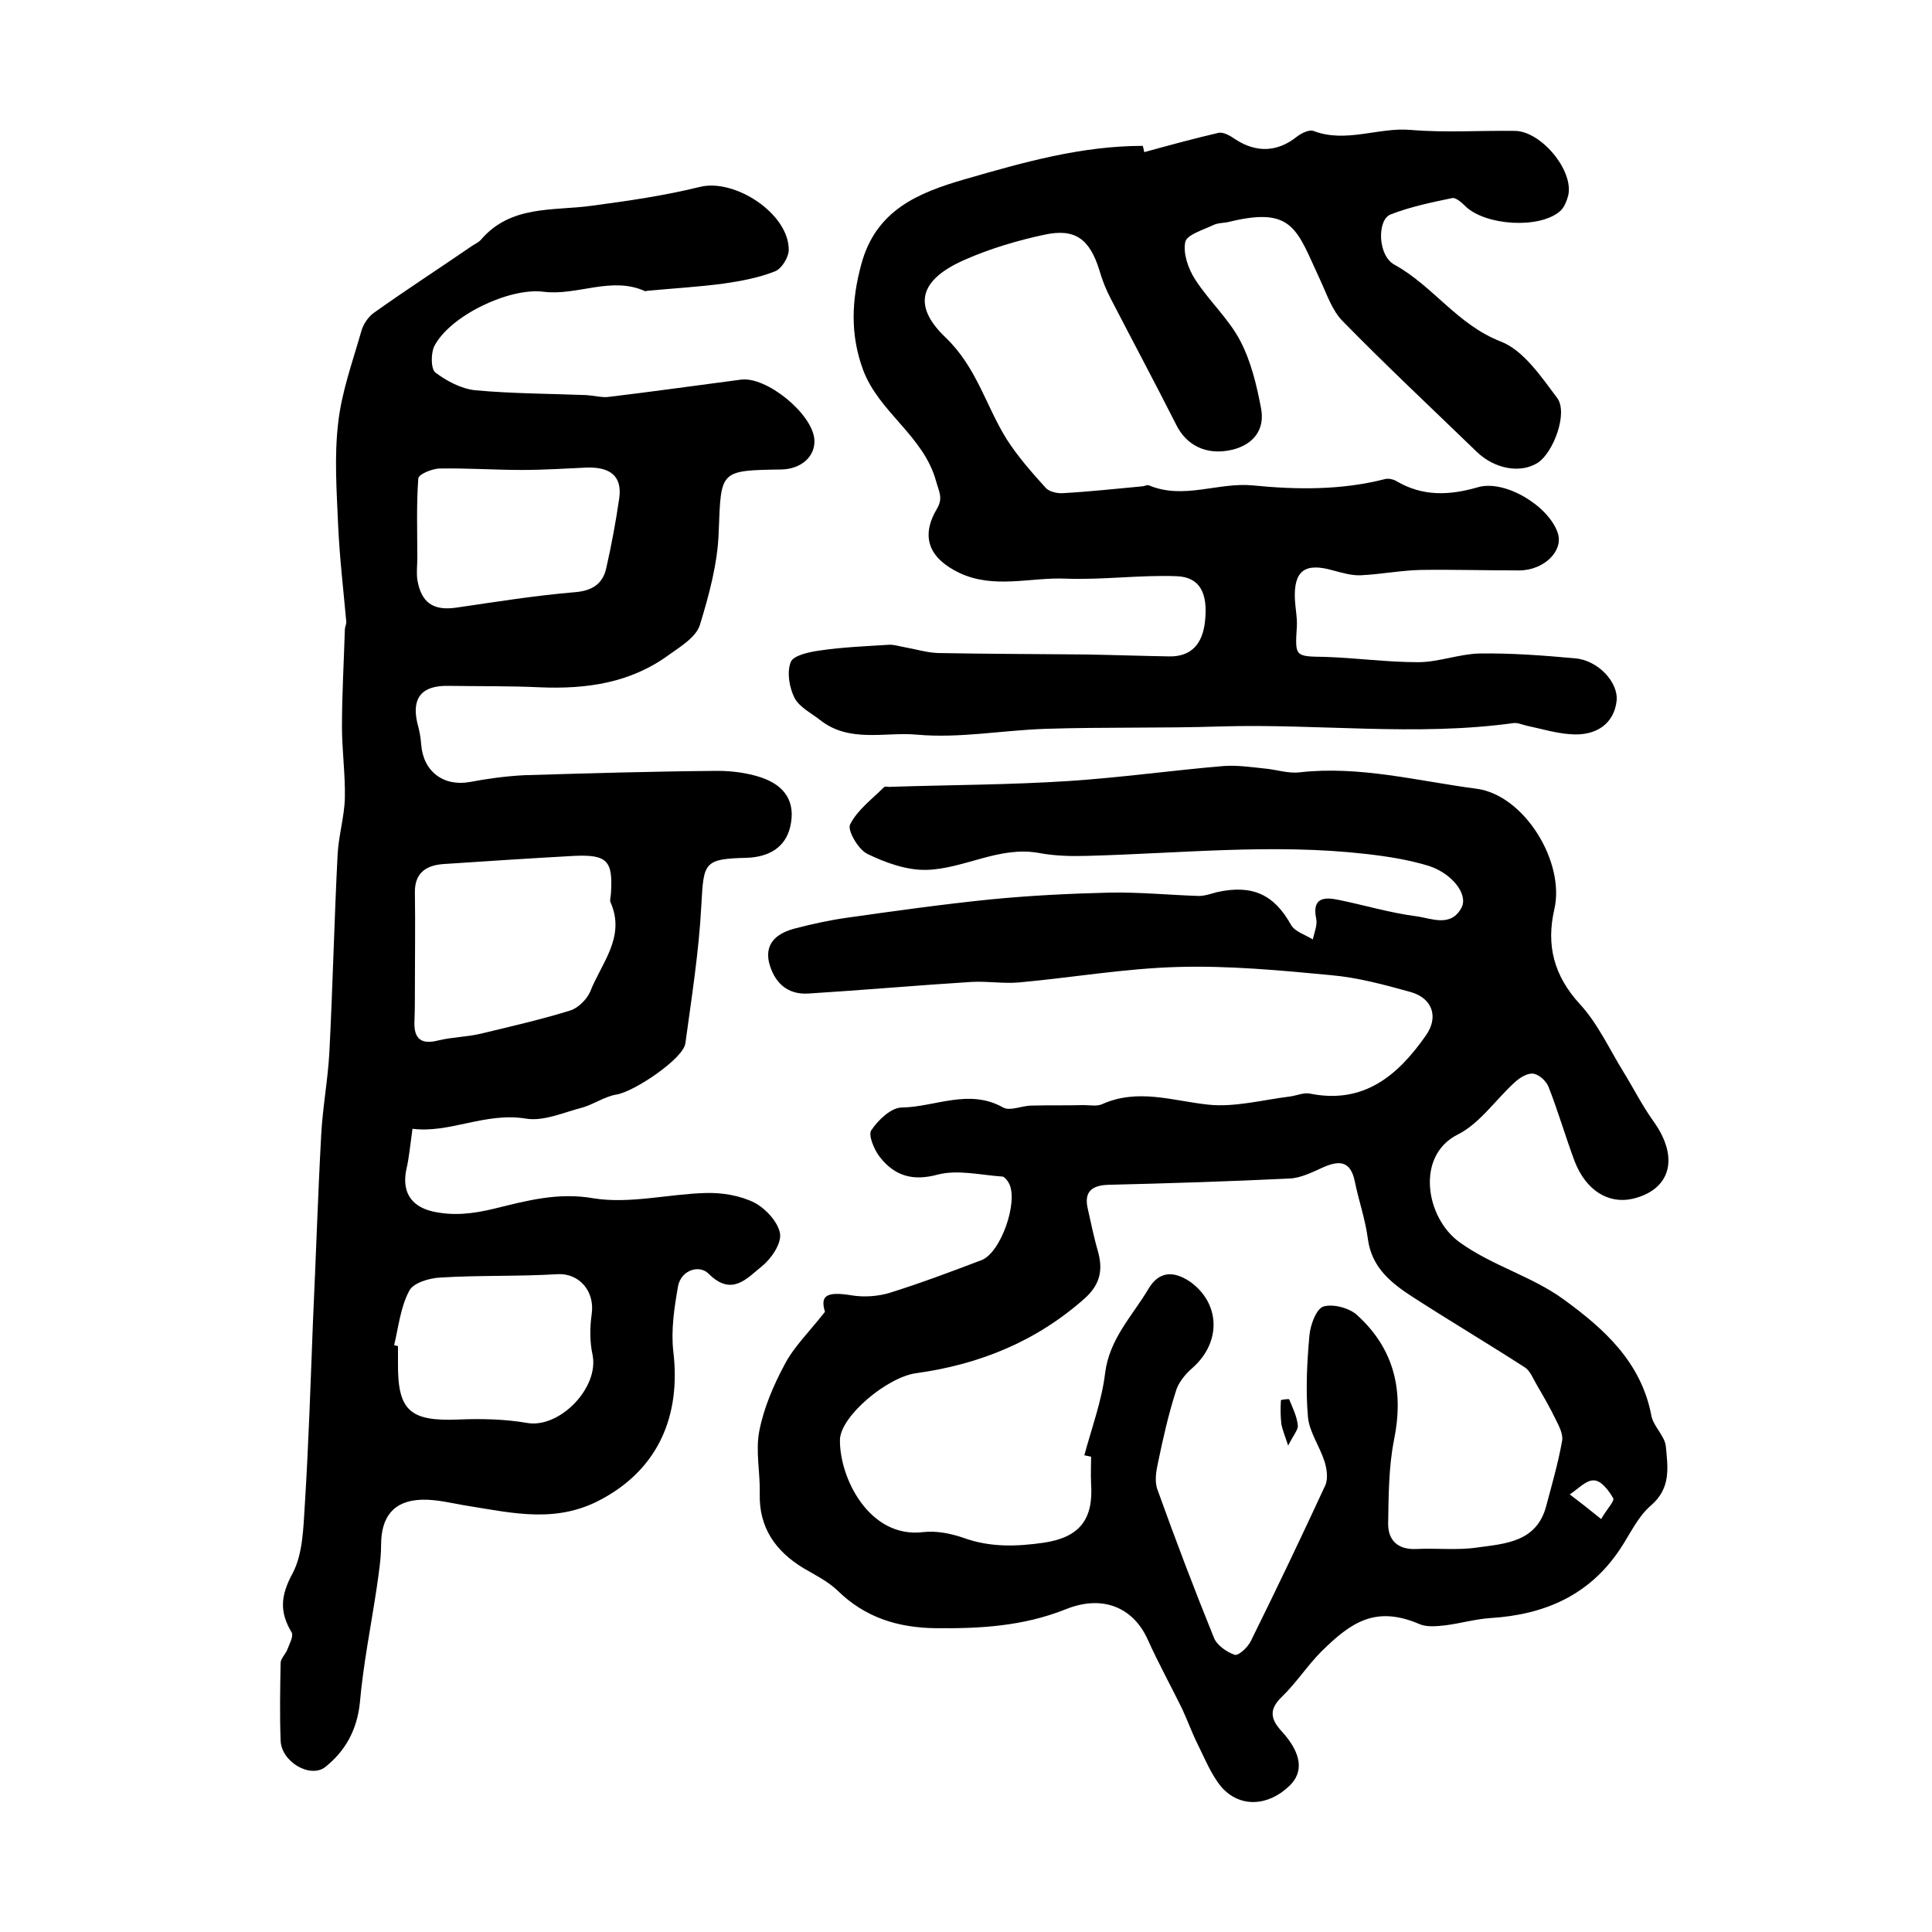 <?xml version="1.0" encoding="utf-8"?>
<!-- Generator: Adobe Illustrator 22.0.0, SVG Export Plug-In . SVG Version: 6.00 Build 0)  -->
<svg version="1.1" id="图层_1" xmlns="http://www.w3.org/2000/svg" xmlns:xlink="http://www.w3.org/1999/xlink" x="0px" y="0px"
	 viewBox="0 0 400 400" style="enable-background:new 0 0 400 400;" xml:space="preserve">
<style type="text/css">
	.st0{fill:#FFFFFF;}
</style>
<g>
	
	<path d="M170.8,271.6c-1-3.3,0.2-4.3,5.6-3.4c2.5,0.4,5.3,0.2,7.7-0.5c6.4-2,12.8-4.4,19.1-6.8c4-1.5,7.7-12.1,5.7-15.9
		c-0.3-0.6-0.9-1.3-1.3-1.4c-4.5-0.3-9.3-1.5-13.5-0.4c-5.2,1.4-8.9,0.2-11.9-3.6c-1.2-1.5-2.5-4.6-1.8-5.6c1.4-2.1,4.1-4.7,6.3-4.7
		c6.9-0.1,13.9-4,21,0c1.4,0.8,3.9-0.4,5.9-0.4c3.6-0.1,7.2,0,10.7-0.1c1.3,0,2.8,0.3,3.9-0.2c7.4-3.3,14.5-0.7,21.9,0.1
		c5.5,0.6,11.4-1,17.1-1.7c1.3-0.2,2.7-0.8,3.9-0.6c11.2,2.3,18.3-3.7,24.1-12c2.7-3.8,1.4-7.7-3.1-9c-5.4-1.5-10.9-3-16.5-3.5
		c-10.5-1-21.2-2-31.7-1.7c-11,0.3-21.9,2.2-32.9,3.2c-3.3,0.3-6.6-0.3-9.9-0.1c-11.2,0.7-22.5,1.7-33.7,2.4
		c-4.6,0.3-7.2-2.5-8.2-6.5c-0.9-4.2,2-6.1,5.5-7c3.5-0.9,7.1-1.7,10.7-2.2c9.9-1.4,19.9-2.8,29.8-3.8c8.2-0.8,16.4-1.2,24.7-1.4
		c6.1-0.1,12.2,0.5,18.3,0.7c1.3,0,2.6-0.5,3.8-0.8c7.3-1.6,11.8,0.5,15.3,6.8c0.8,1.4,2.9,2,4.5,3c0.3-1.4,1-3,0.7-4.3
		c-0.9-4.4,1.7-4.5,4.6-3.9c5.4,1.1,10.7,2.7,16.1,3.4c3.1,0.4,7.2,2.4,9.4-1.8c1.4-2.7-1.9-7-6.7-8.6c-4.2-1.3-8.7-2-13.1-2.5
		c-19.3-2.2-38.5-0.1-57.8,0.4c-3.3,0.1-6.7,0-9.9-0.6c-8.2-1.5-15.5,3.3-23.3,3.5c-4.1,0.1-8.5-1.5-12.2-3.3
		c-1.9-0.9-4.2-4.9-3.6-6.1c1.5-3,4.5-5.2,7-7.7c0.3-0.3,1,0,1.5-0.1c12.3-0.4,24.5-0.4,36.8-1.2c10.7-0.7,21.3-2.2,32-3.1
		c2.8-0.2,5.6,0.2,8.4,0.5c2.5,0.2,5,1.1,7.4,0.8c12.4-1.4,24.4,1.8,36.6,3.4c9.9,1.3,18.4,15.2,16.1,25c-1.7,7.4-0.1,13.7,5.3,19.6
		c3.7,4,6.1,9.3,9,14c2.1,3.4,3.9,7,6.2,10.2c5.6,7.8,3.4,14.3-4.3,16.1c-4.9,1.1-9.6-1.6-12-7.8c-1.9-5.1-3.4-10.3-5.4-15.4
		c-0.5-1.2-1.9-2.5-3.1-2.7c-1.2-0.2-2.8,0.8-3.8,1.7c-4,3.6-7.3,8.6-11.9,10.9c-8.8,4.4-6.6,17.3,0.4,22.3
		c6.8,4.9,14.9,7,21.5,11.8c8.4,6.1,16.1,13,18.2,24.1c0.4,2.2,2.8,4.2,3,6.4c0.4,4.3,1.1,8.6-3.1,12.2c-2.7,2.3-4.3,5.9-6.3,8.9
		c-6.4,9.7-15.7,13.7-26.9,14.4c-3.1,0.2-6.2,1.1-9.3,1.5c-1.8,0.2-3.8,0.4-5.3-0.2c-9.2-4-14.3-0.4-20.4,5.6
		c-2.9,2.9-5.2,6.5-8.2,9.4c-2.7,2.6-2.4,4.6,0,7.2c4.1,4.5,4.6,8.4,1.5,11.3c-4.4,4.2-10.2,4.5-14,0.2c-2.1-2.5-3.4-5.8-4.9-8.8
		c-1.2-2.4-2.1-4.9-3.2-7.3c-2.4-4.9-5-9.6-7.2-14.5c-2.9-6.4-9.1-9.4-17-6.2c-8.8,3.5-17.7,4-26.9,3.9c-7.8-0.1-14.6-2.2-20.3-7.8
		c-2-1.9-4.6-3.2-7-4.6c-5.8-3.5-9.3-8.4-9.1-15.5c0.1-4.3-0.9-8.8-0.1-12.9c0.9-4.7,2.9-9.4,5.2-13.7
		C164.3,278.9,167.5,275.8,170.8,271.6z M225.9,301.6c-0.5-0.1-0.9-0.2-1.4-0.3c1.5-5.6,3.6-11.2,4.3-17c0.9-7.2,5.7-11.9,9-17.5
		c2.1-3.5,5-3.8,8.5-1.5c6.4,4.5,6.6,12.6,0.6,17.9c-1.5,1.3-3,3.1-3.5,5c-1.5,4.7-2.6,9.6-3.6,14.4c-0.4,1.8-0.8,4-0.2,5.7
		c3.7,10.3,7.6,20.6,11.7,30.7c0.6,1.6,2.6,3,4.3,3.6c0.8,0.3,2.8-1.6,3.4-2.9c5.3-10.7,10.4-21.4,15.4-32.2c0.6-1.4,0.3-3.5-0.2-5
		c-1-3.1-3.1-6-3.4-9.1c-0.5-5.6-0.2-11.3,0.3-16.9c0.2-2.2,1.4-5.5,2.9-6c2-0.6,5.4,0.3,7,1.8c7.7,7,9.7,15.7,7.6,25.9
		c-1.1,5.6-1.1,11.5-1.2,17.3c0,3.5,2.1,5.4,5.9,5.2c4.2-0.2,8.4,0.3,12.5-0.3c5.8-0.8,12.3-1.1,14.3-8.5c1.2-4.5,2.5-9,3.3-13.5
		c0.3-1.4-0.6-3.1-1.3-4.5c-1.2-2.5-2.6-4.9-4-7.3c-0.7-1.2-1.3-2.8-2.4-3.5c-7.6-4.9-15.5-9.6-23.1-14.5c-4.5-2.9-8.6-6.1-9.4-12.1
		c-0.5-4-1.9-7.9-2.7-11.9c-0.9-4.3-3.2-4.4-6.6-2.9c-2.2,1-4.6,2.2-6.9,2.3c-12.5,0.6-25,1-37.5,1.3c-3.4,0.1-5.1,1.4-4.3,4.9
		c0.7,3.1,1.3,6.1,2.2,9.2c1,3.8,0.2,6.7-2.8,9.4c-10,8.9-21.8,13.7-34.9,15.5c-6,0.8-15.7,8.9-15.8,13.8
		c-0.1,7.9,6.1,20.5,17.3,19.1c2.7-0.3,5.7,0.3,8.3,1.2c5.5,2,11,1.8,16.6,1c7.4-1.1,10.3-4.8,9.8-12.2
		C225.8,305.3,225.9,303.5,225.9,301.6z M331.5,314.5c1.2-2.1,2.8-3.7,2.5-4.3c-0.9-1.6-2.5-3.7-4-3.7c-1.6-0.1-3.3,1.8-5,2.9
		C327,310.9,328.9,312.4,331.5,314.5z"/>
	<path d="M85.4,233.7c-0.5,3.6-0.7,5.9-1.2,8.1c-1.1,4.7,0.7,7.9,5.3,9c4.4,1,8.5,0.5,13-0.6c6.5-1.6,13.1-3.4,20.4-2.1
		c7.5,1.2,15.5-0.9,23.2-1.1c3.4-0.1,7.1,0.5,10.1,2c2.3,1.2,4.9,4,5.3,6.4c0.3,2.1-1.8,5.2-3.8,6.8c-3.1,2.5-6.2,6.3-11,1.5
		c-1.9-1.9-5.6-0.8-6.3,2.5c-0.8,4.5-1.5,9.2-1,13.6c1.6,13.3-3.1,24.1-14.5,30.4c-9.4,5.3-18.5,3.1-27.9,1.6
		c-3.2-0.5-6.5-1.4-9.7-1.3c-5.8,0.2-8.4,3.5-8.4,9.4c0,2.9-0.5,5.9-0.9,8.8c-1.2,8-2.8,15.9-3.5,23.9c-0.6,5.6-3,9.9-7.1,13.2
		c-3.1,2.5-9.2-1-9.3-5.5c-0.2-5.3-0.1-10.7,0-16c0-0.9,1-1.8,1.4-2.8c0.4-1.1,1.3-2.7,0.9-3.5c-2.6-4.3-2.3-7.7,0.2-12.3
		c2.1-4,2.2-9.3,2.5-14c0.8-12.7,1.2-25.4,1.7-38.2c0.6-12.8,1-25.7,1.7-38.5c0.3-5.8,1.4-11.5,1.7-17.3c0.7-13.6,1-27.2,1.7-40.8
		c0.2-3.9,1.4-7.8,1.5-11.7c0.1-4.9-0.6-9.9-0.6-14.8c0-6.7,0.4-13.4,0.6-20.1c0-0.5,0.3-1,0.3-1.5c-0.6-6.7-1.4-13.4-1.7-20.2
		c-0.3-7-0.8-14,0-20.9c0.7-6.5,3-12.8,4.8-19.1c0.4-1.5,1.5-3.1,2.7-3.9C84.1,60,90.9,55.6,97.6,51c0.7-0.5,1.5-0.8,2-1.4
		c6.2-7.2,14.9-5.9,22.9-7c7.5-1,15.1-2.1,22.4-3.9c7.2-1.8,18.4,5.5,18.4,13c0,1.6-1.5,4-2.9,4.5c-3.3,1.3-7,2-10.5,2.5
		c-5.2,0.7-10.5,1-15.8,1.5c-0.2,0-0.4,0.1-0.5,0.1c-7-3.2-14.1,1-21.1,0.1c-7.1-0.9-19.4,5-22.6,11.3c-0.7,1.5-0.7,4.6,0.2,5.4
		c2.4,1.8,5.4,3.4,8.3,3.7c7.6,0.7,15.3,0.7,23,1c1.5,0.1,3,0.5,4.4,0.4c9.2-1.1,18.4-2.4,27.6-3.6c5.3-0.7,14.7,7,15.2,12.3
		c0.3,3.5-2.6,6.2-6.8,6.3c-12.9,0.2-12.5,0.2-13,12.9c-0.2,6.5-2,13.1-3.9,19.3c-0.8,2.5-3.9,4.4-6.3,6.1c-8,5.9-17.1,7.2-26.8,6.8
		c-6.3-0.3-12.7-0.2-19-0.3c-5.5-0.1-7.6,2.5-6.4,7.7c0.4,1.4,0.7,2.9,0.8,4.4c0.4,5.6,4.6,8.8,10.1,7.8c3.7-0.7,7.4-1.2,11.2-1.4
		c13.4-0.4,26.8-0.8,40.1-0.9c2.9,0,6,0.4,8.8,1.3c5.2,1.7,7.4,5.2,6.2,10.3c-1,4.2-4.3,6.2-8.9,6.4c-9.1,0.2-9,1-9.5,9.9
		c-0.5,9.5-2,19-3.3,28.5c-0.4,3.2-10.6,10-14.2,10.6c-2.5,0.4-4.7,2-7.1,2.7c-3.9,1-8,2.9-11.7,2.3
		C100.5,230.2,93.1,234.7,85.4,233.7z M85.9,204.6C85.9,204.6,85.9,204.6,85.9,204.6c0,2.3,0,4.7-0.1,7c-0.1,3.6,1.5,4.7,5,3.8
		c2.9-0.7,5.9-0.7,8.8-1.4c6.2-1.5,12.4-2.9,18.5-4.8c1.6-0.5,3.4-2.3,4.1-3.9c2.3-5.9,7.4-11.3,4.2-18.5c-0.2-0.5,0.1-1.3,0.1-2
		c0.4-6.6-0.8-7.9-7.6-7.6c-9.1,0.5-18.2,1.1-27.2,1.7c-3.7,0.3-5.9,2-5.8,6C86,191.4,85.9,198,85.9,204.6z M81.6,278.5
		c0.3,0.1,0.5,0.1,0.8,0.2c0,1.2,0,2.3,0,3.5c-0.1,9.9,2.5,12.1,12.5,11.7c4.7-0.2,9.6-0.1,14.2,0.7c6.7,1.2,14.9-7.2,13.6-14
		c-0.6-2.7-0.6-5.7-0.2-8.5c0.7-4.8-2.6-8.5-7-8.3c-8.1,0.5-16.2,0.2-24.3,0.7c-2.3,0.1-5.7,1.1-6.5,2.8
		C82.9,270.7,82.5,274.8,81.6,278.5z M86.4,115.5c0,1.5-0.2,3,0,4.5c0.8,4.8,3.3,6.5,8.1,5.8c8.2-1.2,16.3-2.5,24.6-3.2
		c3.6-0.3,5.7-1.8,6.4-4.9c1.1-4.8,2-9.7,2.7-14.5c0.7-4.9-2.2-6.5-6.6-6.4c-4.5,0.2-9,0.5-13.5,0.5c-5.7,0-11.3-0.4-17-0.3
		c-1.6,0-4.5,1.2-4.5,2.1C86.2,104.5,86.4,110,86.4,115.5z"/>
	<path d="M236.9,31.5c5.1-1.4,10.2-2.8,15.4-4c1-0.2,2.4,0.6,3.4,1.3c4.4,2.9,8.8,2.7,12.8-0.5c0.9-0.7,2.5-1.5,3.4-1.2
		c6.8,2.6,13.5-0.8,20.2-0.2c7.1,0.6,14.3,0.1,21.5,0.2c5.4,0,12.2,8.1,11.1,13.3c-0.3,1.2-0.9,2.7-1.8,3.4
		c-4.3,3.6-15.2,2.9-19.4-1c-0.8-0.8-2-1.9-2.8-1.8c-4.3,0.9-8.7,1.8-12.8,3.4c-2.8,1.1-2.7,8.5,0.8,10.4c8,4.4,13,12.4,22,15.9
		c4.7,1.8,8.4,7.3,11.7,11.7c2.3,3.1-0.8,11.3-4,13.4c-3.6,2.3-9,1.3-12.7-2.3c-9.3-9-18.7-17.8-27.7-27c-2.2-2.2-3.3-5.6-4.7-8.6
		c-4.8-10.3-5.5-15.2-18.7-12c-1.1,0.3-2.4,0.2-3.4,0.7c-2.1,1-5.5,2-5.8,3.5c-0.5,2.3,0.6,5.5,2,7.7c2.9,4.5,7,8.2,9.4,12.8
		c2.2,4.2,3.4,9.2,4.3,14c0.8,4.4-1.6,7.4-5.9,8.5c-5.4,1.3-9.6-0.9-11.7-5.2c-4.4-8.7-9-17.3-13.5-26c-1-1.9-1.8-3.9-2.4-6
		c-2-6.4-5-8.7-11.4-7.3c-5.6,1.2-11.3,2.9-16.5,5.2c-9.1,4-11,9.3-4,16c6.5,6.2,8.4,14.2,12.7,21.1c2.3,3.6,5.2,6.9,8.1,10.1
		c0.7,0.8,2.4,1.2,3.6,1.1c5.4-0.3,10.9-0.9,16.3-1.4c0.5,0,1.1-0.4,1.5-0.2c7.2,3,14.3-0.7,21.5,0c9.1,0.9,18.3,1,27.3-1.3
		c0.7-0.2,1.7,0,2.4,0.4c5.4,3.2,10.9,3,16.8,1.3c5.6-1.7,14.7,3.8,16.6,9.4c1.3,3.7-2.8,7.8-8,7.8c-6.8,0-13.6-0.2-20.4-0.1
		c-4.1,0.1-8.2,0.9-12.3,1.1c-1.9,0.1-3.9-0.5-5.8-1c-5.9-1.7-8.2,0.1-7.9,6.1c0.1,1.8,0.5,3.7,0.4,5.5c-0.4,6.3-0.4,6.2,5.8,6.3
		c6.4,0.2,12.8,1.1,19.3,1.1c4.2,0,8.5-1.7,12.7-1.8c6.6-0.1,13.2,0.4,19.8,1c4.8,0.4,9,5,8.6,8.8c-0.5,4.6-4.1,7.4-9.7,6.9
		c-2.9-0.2-5.8-1.1-8.7-1.7c-1-0.2-2-0.7-2.9-0.6c-20.2,2.8-40.4,0.1-60.6,0.7c-12.1,0.4-24.2,0.1-36.4,0.5
		c-8.9,0.3-17.8,2-26.6,1.2c-6.6-0.6-14,1.8-20.1-3.1c-1.8-1.4-4.2-2.6-5.2-4.5c-1.1-2.2-1.6-5.3-0.8-7.4c0.5-1.4,3.8-2.1,5.9-2.4
		c4.7-0.7,9.5-0.9,14.3-1.2c1.1-0.1,2.2,0.3,3.4,0.5c2.3,0.4,4.5,1.1,6.8,1.2c10.2,0.2,20.4,0.2,30.6,0.3c5.8,0.1,11.5,0.3,17.3,0.4
		c4.5,0.1,7-2.4,7.5-7.4c0.6-5.7-1.1-9-5.8-9.2c-7.7-0.3-15.4,0.8-23.1,0.5c-7.3-0.3-14.8,2.2-22-1.2c-6.2-3-8.1-7.4-4.6-13.3
		c1.3-2.2,0.4-3.5-0.2-5.7c-2.6-9.4-11.8-14.2-15.1-23c-2.7-7.3-2.4-14.4-0.4-21.8c3-11.3,11.8-14.9,21.5-17.7
		c12.1-3.5,24.1-6.9,36.8-6.9C236.7,30.5,236.8,31,236.9,31.5z"/>
	
	
	
	
	
	<path d="M266.7,299.3c-0.8-2.4-1.2-3.4-1.4-4.4c-0.2-1.7-0.2-3.3-0.1-5c0-0.1,1.6-0.3,1.7-0.2c0.7,1.7,1.6,3.5,1.8,5.4
		C268.8,296,267.8,297.1,266.7,299.3z"/>
</g>
</svg>
